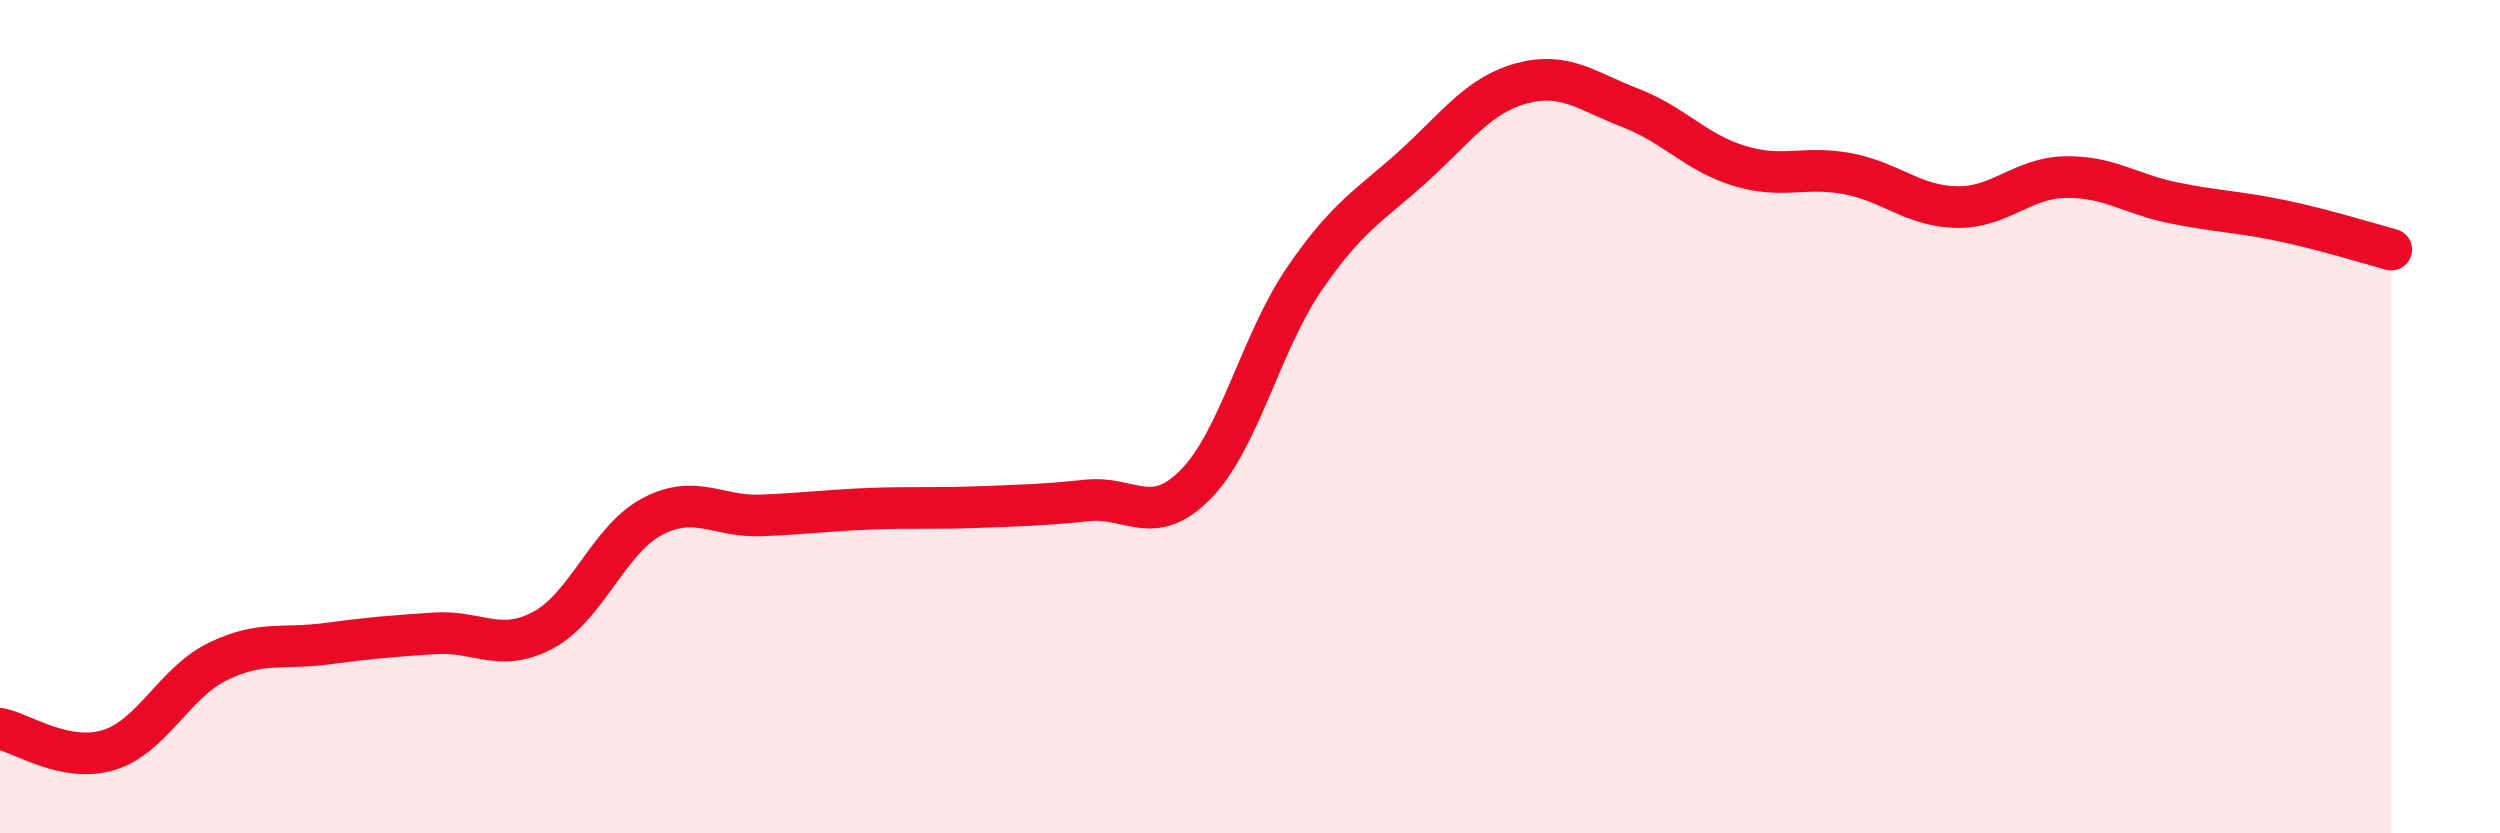 
    <svg width="60" height="20" viewBox="0 0 60 20" xmlns="http://www.w3.org/2000/svg">
      <path
        d="M 0,17.49 C 0.52,17.59 1.57,18.32 2.61,18 C 3.65,17.68 4.18,16.39 5.22,15.88 C 6.26,15.37 6.79,15.59 7.83,15.45 C 8.87,15.31 9.39,15.27 10.43,15.2 C 11.47,15.13 12,15.68 13.04,15.12 C 14.08,14.56 14.61,12.95 15.65,12.4 C 16.69,11.85 17.22,12.41 18.26,12.37 C 19.3,12.33 19.83,12.25 20.87,12.21 C 21.91,12.17 22.44,12.21 23.48,12.17 C 24.52,12.13 25.05,12.12 26.09,12.01 C 27.13,11.9 27.66,12.68 28.7,11.62 C 29.74,10.56 30.26,8.22 31.3,6.7 C 32.34,5.18 32.87,4.94 33.91,4 C 34.95,3.06 35.48,2.28 36.52,2 C 37.56,1.72 38.09,2.19 39.13,2.59 C 40.17,2.99 40.7,3.66 41.74,3.98 C 42.78,4.3 43.31,3.97 44.35,4.17 C 45.39,4.37 45.92,4.95 46.96,4.97 C 48,4.99 48.53,4.27 49.57,4.25 C 50.61,4.23 51.13,4.66 52.17,4.87 C 53.21,5.08 53.74,5.08 54.78,5.3 C 55.82,5.52 56.87,5.85 57.39,5.99L57.39 20L0 20Z"
        fill="#EB0A25"
        opacity="0.1"
        stroke-linecap="round"
        stroke-linejoin="round"
      />
      <path
        d="M 0,17.49 C 0.52,17.59 1.57,18.32 2.61,18 C 3.65,17.68 4.18,16.39 5.22,15.88 C 6.26,15.37 6.79,15.59 7.83,15.45 C 8.87,15.31 9.39,15.27 10.43,15.2 C 11.47,15.13 12,15.68 13.04,15.12 C 14.08,14.56 14.61,12.95 15.65,12.4 C 16.69,11.85 17.22,12.41 18.26,12.37 C 19.3,12.33 19.83,12.25 20.87,12.21 C 21.91,12.17 22.44,12.21 23.48,12.17 C 24.52,12.13 25.05,12.12 26.09,12.01 C 27.13,11.9 27.66,12.68 28.7,11.62 C 29.74,10.56 30.26,8.22 31.3,6.7 C 32.34,5.18 32.87,4.94 33.91,4 C 34.95,3.06 35.48,2.28 36.52,2 C 37.56,1.72 38.09,2.19 39.13,2.59 C 40.17,2.99 40.7,3.66 41.74,3.98 C 42.78,4.3 43.31,3.97 44.35,4.17 C 45.39,4.37 45.92,4.95 46.96,4.97 C 48,4.99 48.53,4.27 49.57,4.25 C 50.61,4.23 51.13,4.66 52.17,4.87 C 53.21,5.08 53.74,5.08 54.78,5.3 C 55.82,5.52 56.87,5.85 57.39,5.99"
        stroke="#EB0A25"
        stroke-width="1"
        fill="none"
        stroke-linecap="round"
        stroke-linejoin="round"
      />
    </svg>
  